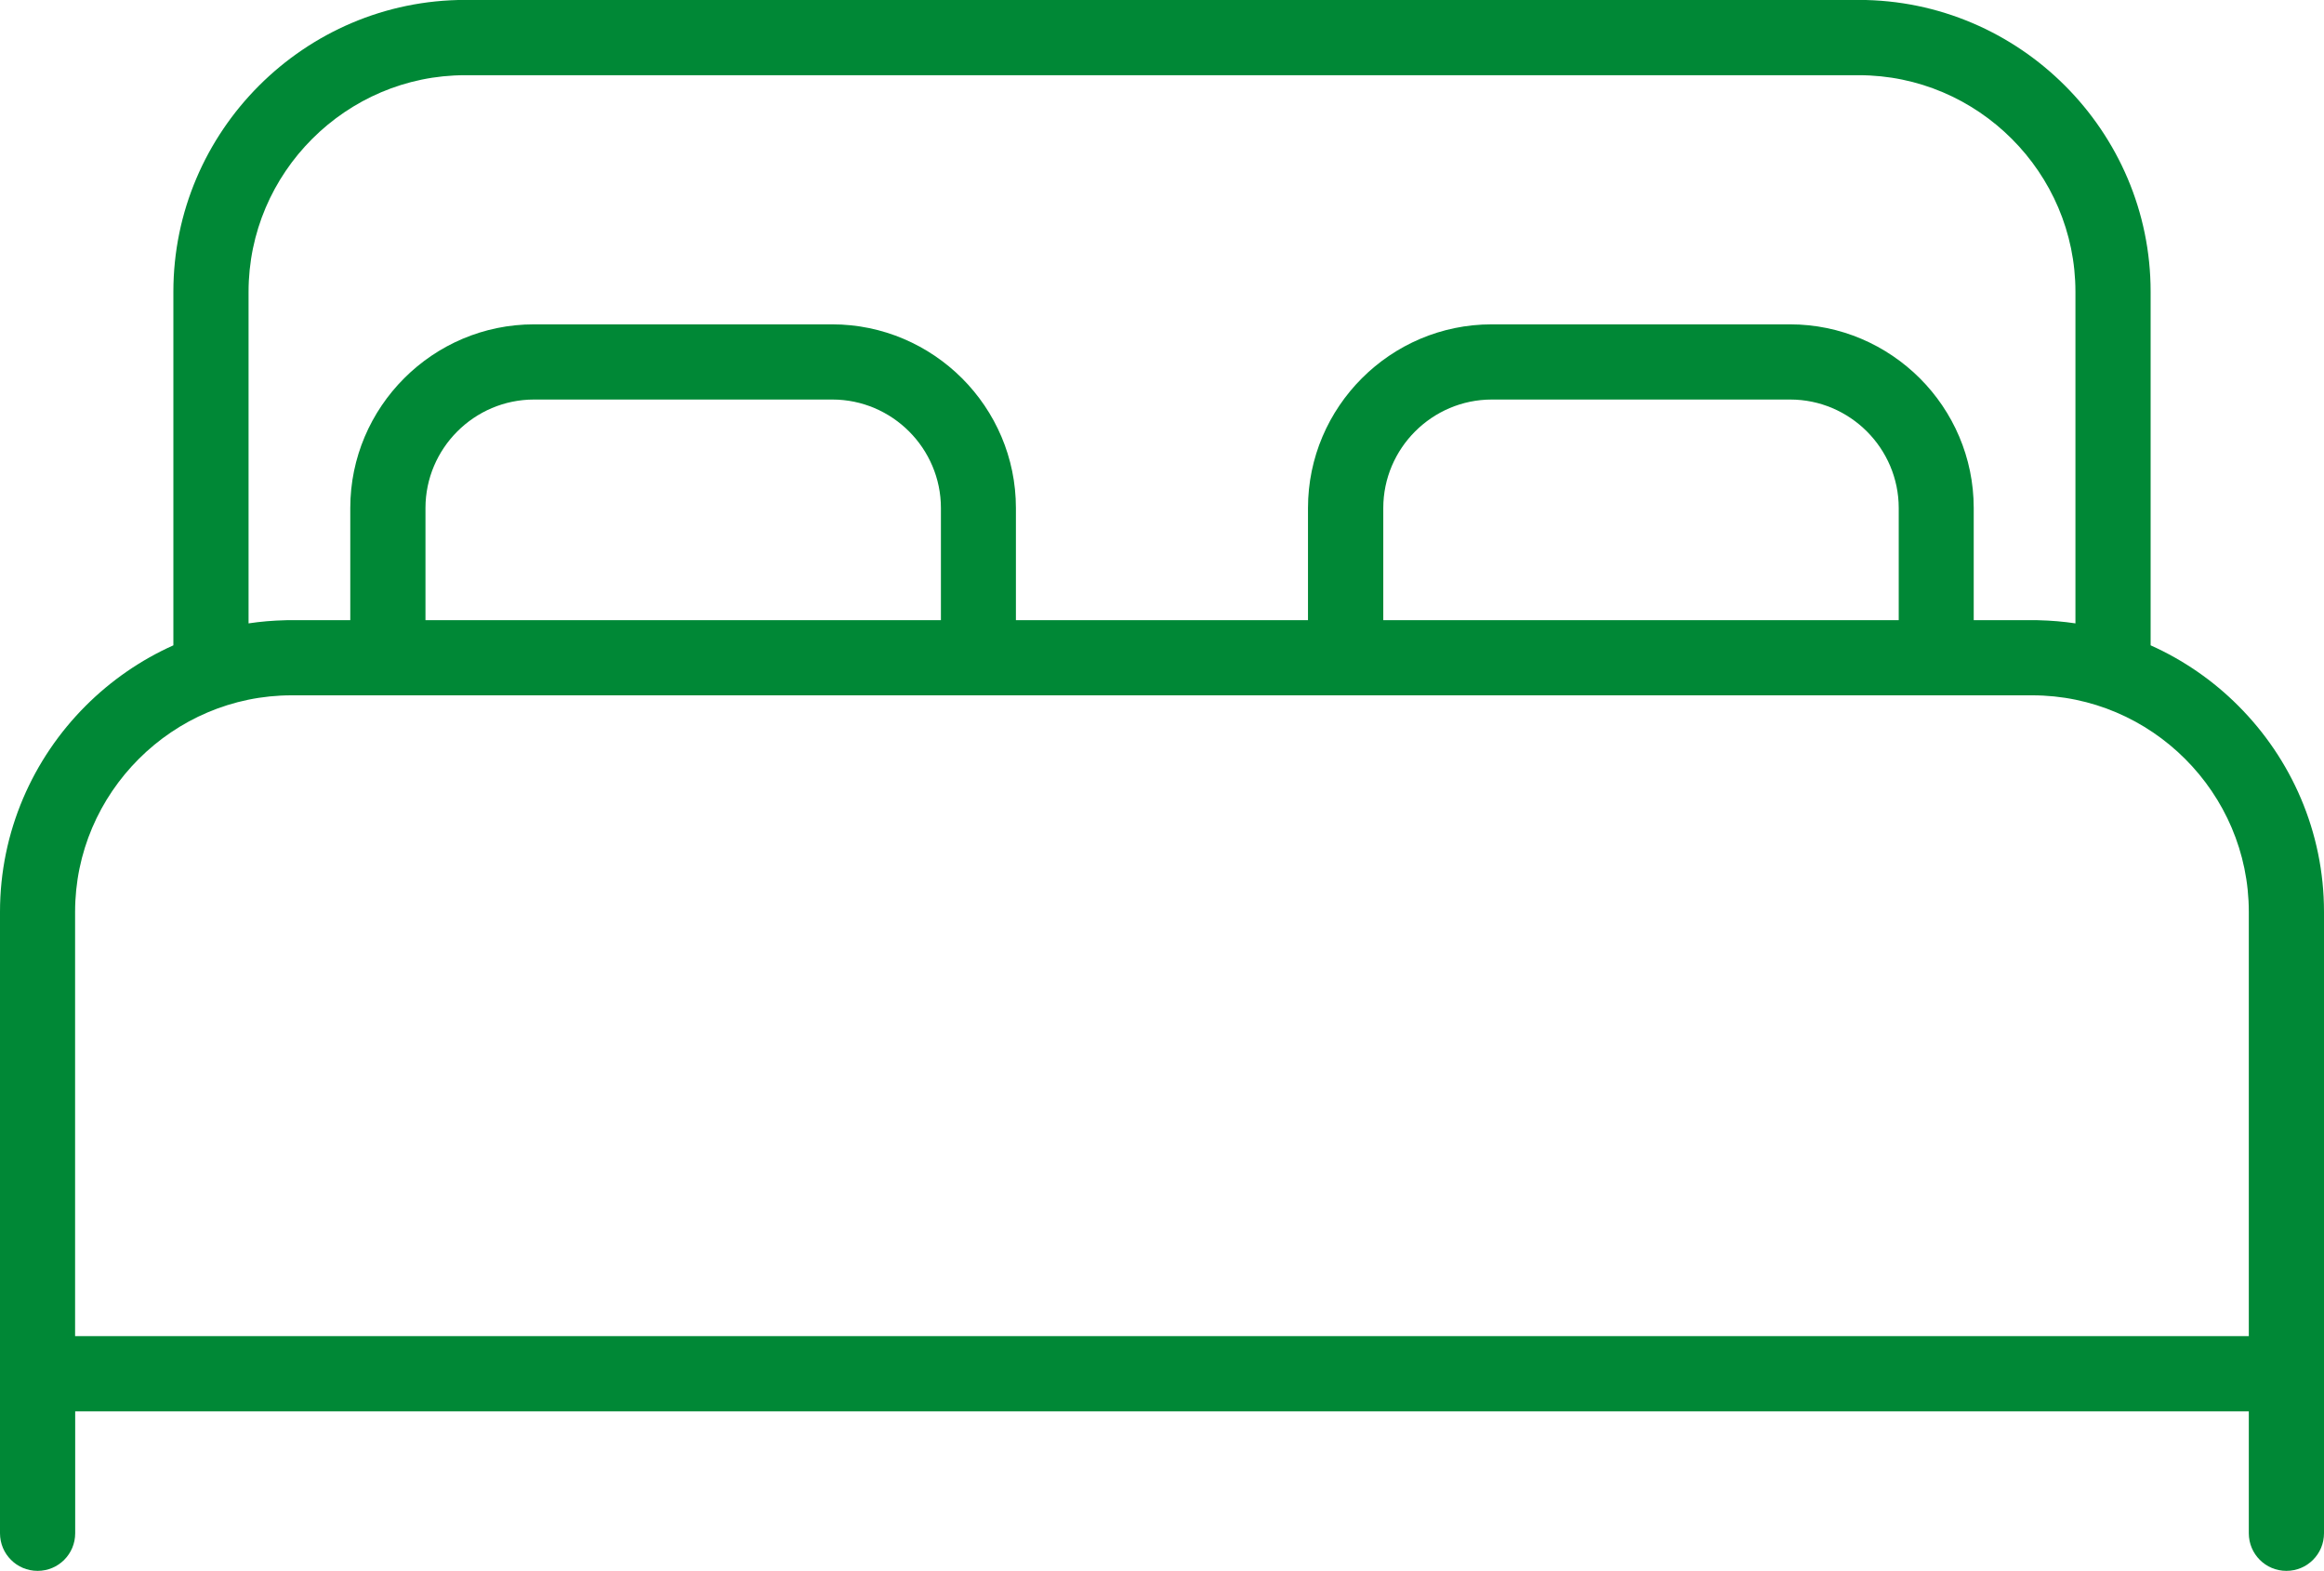 <?xml version="1.0" encoding="UTF-8"?>
<!DOCTYPE svg PUBLIC "-//W3C//DTD SVG 1.1//EN" "http://www.w3.org/Graphics/SVG/1.1/DTD/svg11.dtd">
<!-- Creator: CorelDRAW 2021 (64-Bit) -->
<svg xmlns="http://www.w3.org/2000/svg" xml:space="preserve" width="65.432mm" height="44.229mm" version="1.1" style="shape-rendering:geometricPrecision; text-rendering:geometricPrecision; image-rendering:optimizeQuality; fill-rule:evenodd; clip-rule:evenodd"
viewBox="0 0 243.56 164.63"
 xmlns:xlink="http://www.w3.org/1999/xlink"
 xmlns:xodm="http://www.corel.com/coreldraw/odm/2003">
 <defs>
  <style type="text/css">
   <![CDATA[
    .fil0 {fill:#008836;fill-rule:nonzero}
   ]]>
  </style>
 </defs>
 <g id="Слой_x0020_1">
  <path class="fil0" d="M55.95 33.99l31.27 0c5.3,0 10.11,2.17 13.6,5.65 3.49,3.49 5.65,8.3 5.65,13.6l0 11.75 30.61 0 0 -11.75c0,-5.3 2.16,-10.11 5.65,-13.6 3.49,-3.49 8.3,-5.65 13.6,-5.65l31.27 0c5.3,0 10.11,2.17 13.6,5.65 3.49,3.49 5.65,8.3 5.65,13.6l0 11.75 6.12 0 0.38 0 0.03 0 0.27 0.01c1.31,0.03 2.59,0.14 3.86,0.33l0 -34.75c0,-6.24 -2.55,-11.91 -6.67,-16.03 -4.12,-4.12 -9.79,-6.67 -16.03,-6.67l-146.06 0c-6.24,0 -11.91,2.55 -16.03,6.67 -4.12,4.12 -6.67,9.79 -6.67,16.03l0 34.75c1.26,-0.19 2.55,-0.3 3.86,-0.33l0.27 -0.01 0.03 0 0.38 -0 6.12 0 0 -11.75c0,-5.3 2.16,-10.11 5.65,-13.6 3.49,-3.49 8.3,-5.65 13.6,-5.65zm-48.07 106.04l227.8 0 0 -44.46c0,-6.24 -2.55,-11.91 -6.67,-16.03 -4.12,-4.12 -9.79,-6.67 -16.03,-6.67l-6.12 0 -69.78 0 -30.61 0 -69.78 0 -6.12 0c-6.24,0 -11.91,2.55 -16.03,6.67 -4.12,4.12 -6.67,9.79 -6.67,16.03l0 44.46zm227.8 7.88l-227.8 0 0 12.78c0,2.18 -1.76,3.94 -3.94,3.94 -2.18,0 -3.94,-1.76 -3.94,-3.94l0 -65.12c0,-8.41 3.44,-16.06 8.98,-21.6 2.64,-2.64 5.75,-4.8 9.19,-6.34l0 -37.06c0,-8.41 3.44,-16.06 8.98,-21.6 5.54,-5.54 13.18,-8.98 21.6,-8.98l146.06 0c8.41,0 16.06,3.44 21.6,8.98 5.54,5.54 8.98,13.18 8.98,21.6l0 37.06c3.44,1.54 6.56,3.7 9.19,6.34 5.54,5.54 8.98,13.19 8.98,21.6l0 65.12c0,2.18 -1.76,3.94 -3.94,3.94 -2.18,0 -3.94,-1.76 -3.94,-3.94l0 -12.78zm-48.07 -106.04l-31.27 0c-3.12,0 -5.97,1.28 -8.03,3.34 -2.06,2.06 -3.34,4.91 -3.34,8.03l0 11.75 54.02 0 0 -11.75c0,-3.12 -1.28,-5.97 -3.34,-8.03 -2.06,-2.06 -4.91,-3.34 -8.03,-3.34zm-100.38 0l-31.27 0c-3.12,0 -5.97,1.28 -8.03,3.34 -2.06,2.06 -3.34,4.91 -3.34,8.03l0 11.75 54.02 0 0 -11.75c0,-3.12 -1.28,-5.97 -3.34,-8.03 -2.06,-2.06 -4.91,-3.34 -8.03,-3.34z"/>
 </g>
</svg>
